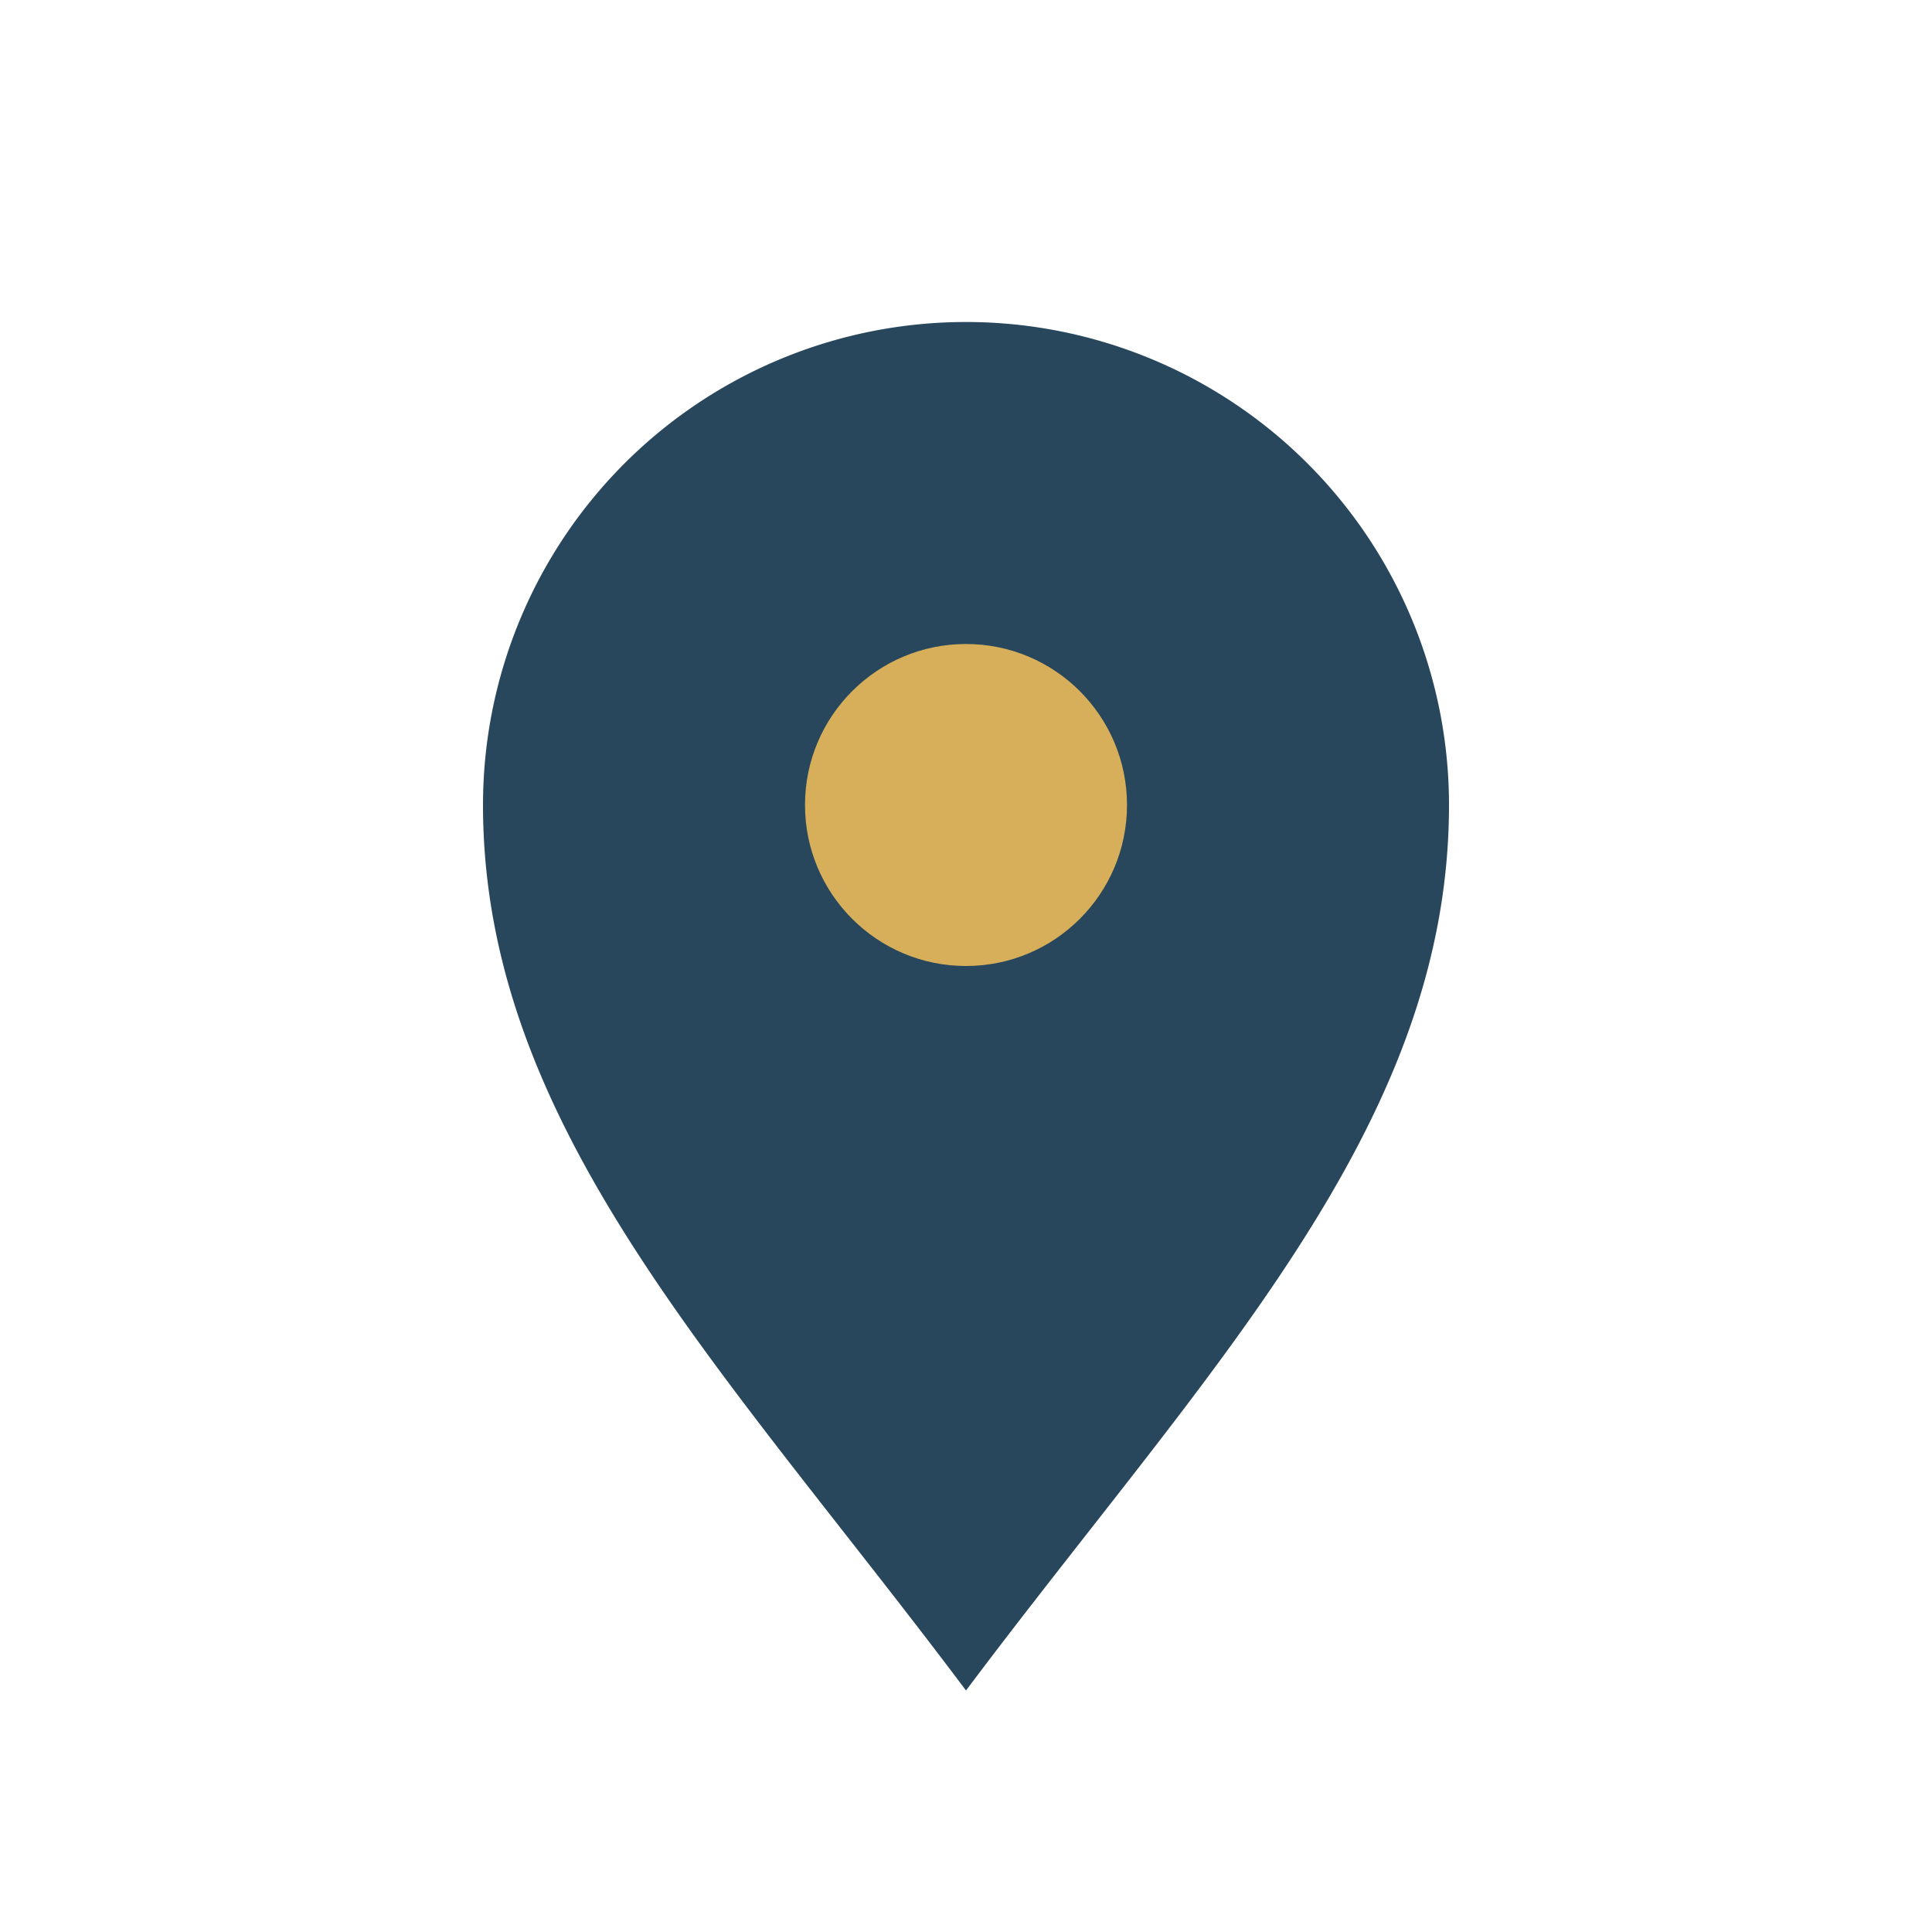 <?xml version="1.0" encoding="UTF-8"?>
<svg xmlns="http://www.w3.org/2000/svg" width="24" height="24" viewBox="0 0 24 24"><path d="M12 21c-3-4-6-7-6-11a6 6 0 1 1 12 0c0 4-3 7-6 11z" fill="#28475C"/><circle cx="12" cy="10" r="2" fill="#D7AF5B"/></svg>